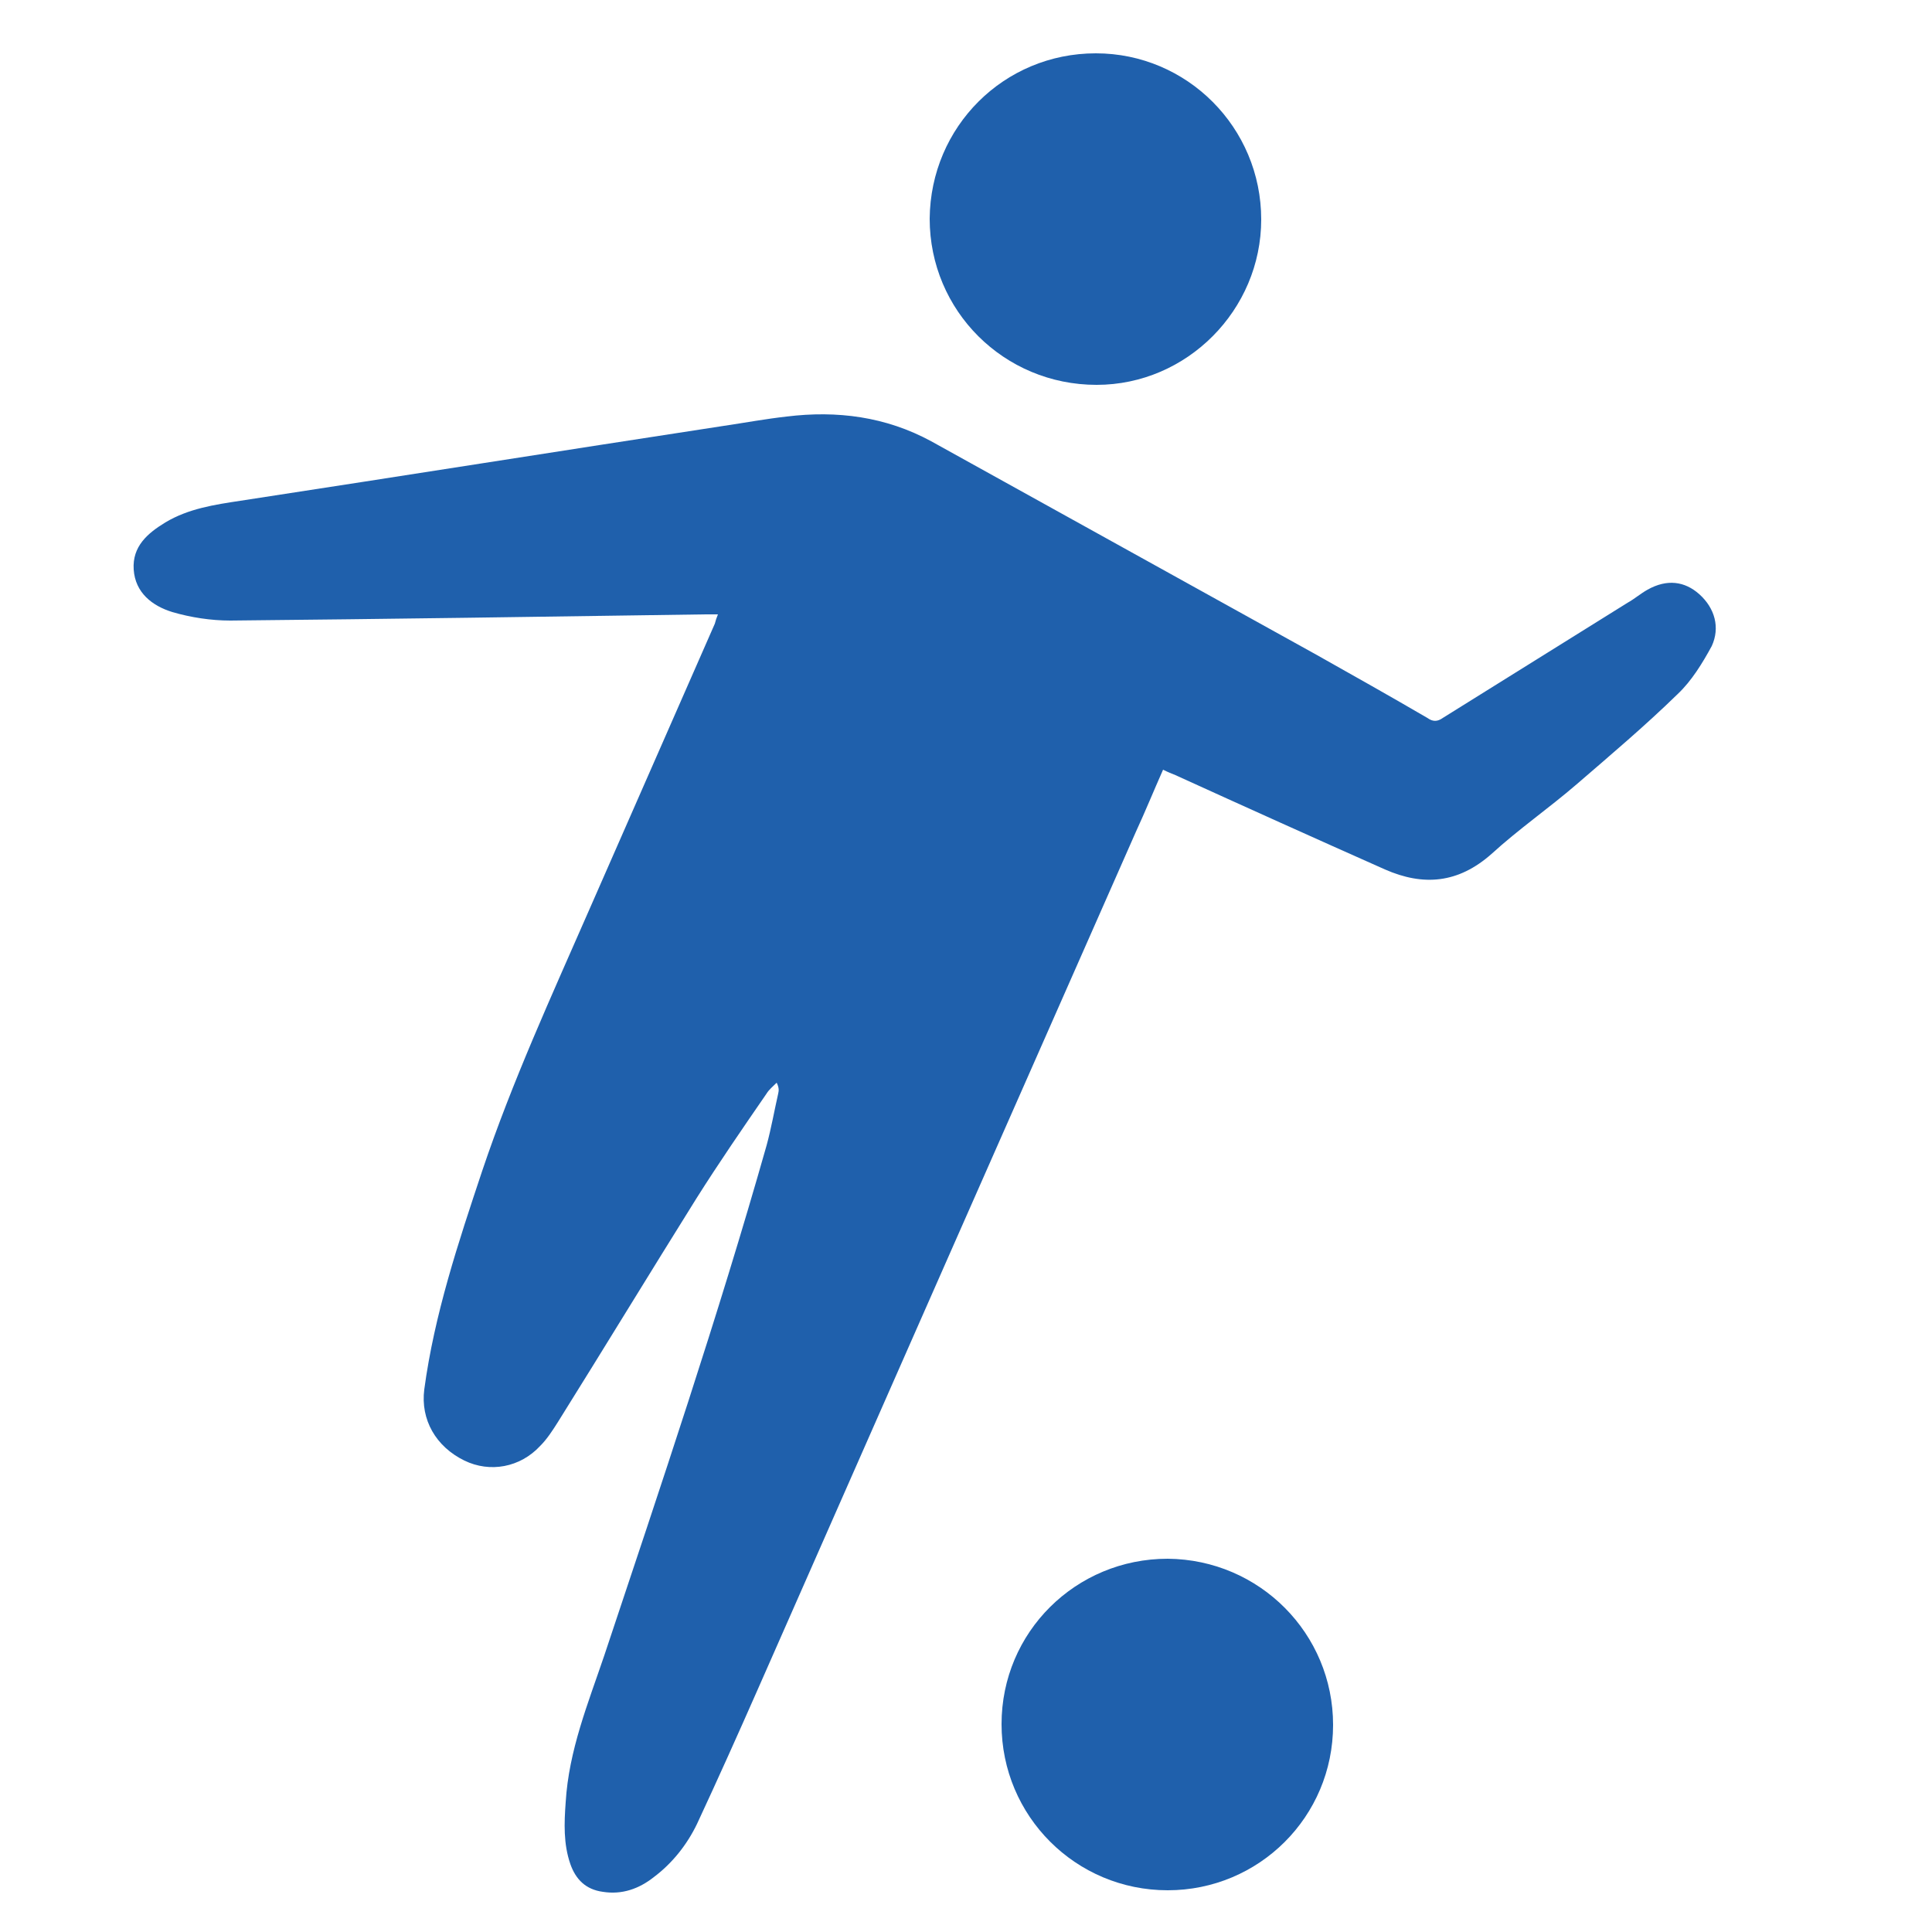 <?xml version="1.0" encoding="utf-8"?>
<!-- Generator: Adobe Illustrator 22.1.0, SVG Export Plug-In . SVG Version: 6.00 Build 0)  -->
<svg version="1.1" xmlns="http://www.w3.org/2000/svg" xmlns:xlink="http://www.w3.org/1999/xlink" x="0px" y="0px"
	 viewBox="0 0 250 250" style="enable-background:new 0 0 250 250;" xml:space="preserve">
<style type="text/css">
	.st0{fill:#1F60AC;}
</style>
<g id="Layer_1">
	<g>
		<path class="st0" d="M219.9,76.9c-1.9-1.7-4.2-2-6.7-0.6c-0.9,0.5-1.7,1.2-2.6,1.7c-8,5-15.9,9.9-23.9,14.9c-0.7,0.5-1.3,0.5-2,0
			c-4.8-2.8-9.6-5.5-14.4-8.2c-16.6-9.2-33.2-18.4-49.8-27.6c-5.9-3.2-12.2-4-18.7-3.2c-2.7,0.3-5.4,0.8-8.1,1.2
			c-20.9,3.2-41.7,6.5-62.6,9.7c-3.3,0.5-6.7,1-9.7,2.8c-2.3,1.4-4.3,3.1-4.1,6.1c0.2,3,2.4,4.7,5,5.5c2.4,0.7,5,1.1,7.5,1.1
			c20.5-0.2,40.9-0.5,61.4-0.8c0.5,0,1,0,1.7,0c-0.2,0.5-0.3,0.8-0.4,1.2c-5.4,12.3-10.8,24.6-16.2,36.9
			c-4.9,11.2-10,22.3-13.9,33.9c-3.1,9.3-6.2,18.6-7.5,28.3c-0.5,3.9,1.5,7.4,5.2,9.2c3.3,1.6,7.2,0.9,9.8-1.9
			c0.9-0.9,1.6-2,2.3-3.1c6-9.6,11.9-19.3,17.9-28.9c2.9-4.6,6-9.1,9.1-13.6c0.3-0.5,0.8-0.9,1.3-1.4c0.3,0.6,0.3,1,0.2,1.4
			c-0.5,2.2-0.9,4.5-1.5,6.7c-6.3,22.2-13.7,44.1-21,66c-2.1,6.2-4.6,12.3-5,19c-0.2,2.7-0.3,5.4,0.6,8c0.7,2,2,3.3,4.2,3.6
			c2.5,0.4,4.7-0.4,6.6-1.9c2.4-1.8,4.3-4.2,5.6-6.9c2.7-5.8,5.3-11.6,7.9-17.5c16.3-37,32.6-74,48.9-110.9c1.2-2.6,2.3-5.3,3.5-8
			c0.6,0.3,1.1,0.5,1.6,0.7c9,4.1,18.1,8.2,27.1,12.2c5,2.2,9.5,1.8,13.8-2c3.5-3.2,7.4-5.9,11-9c4.4-3.8,8.9-7.6,13.1-11.7
			c1.8-1.7,3.2-4,4.4-6.2C222.6,81.2,221.9,78.7,219.9,76.9z"/>
		<path class="st0" d="M151.1,201.7c-11.9,0-21.5,9.5-21.5,21.4c0,11.9,9.6,21.5,21.5,21.5c11.8,0,21.4-9.5,21.4-21.4
			C172.5,211.4,163,201.8,151.1,201.7z"/>
		<path class="st0" d="M141.9,49.8c11.7,0,21.3-9.7,21.3-21.4c0-11.9-9.6-21.5-21.4-21.5c-11.9,0-21.4,9.5-21.5,21.4
			C120.3,40.2,129.9,49.8,141.9,49.8z"/>
	</g>
</g>
<g id="Layer_2">
</g>
</svg>
